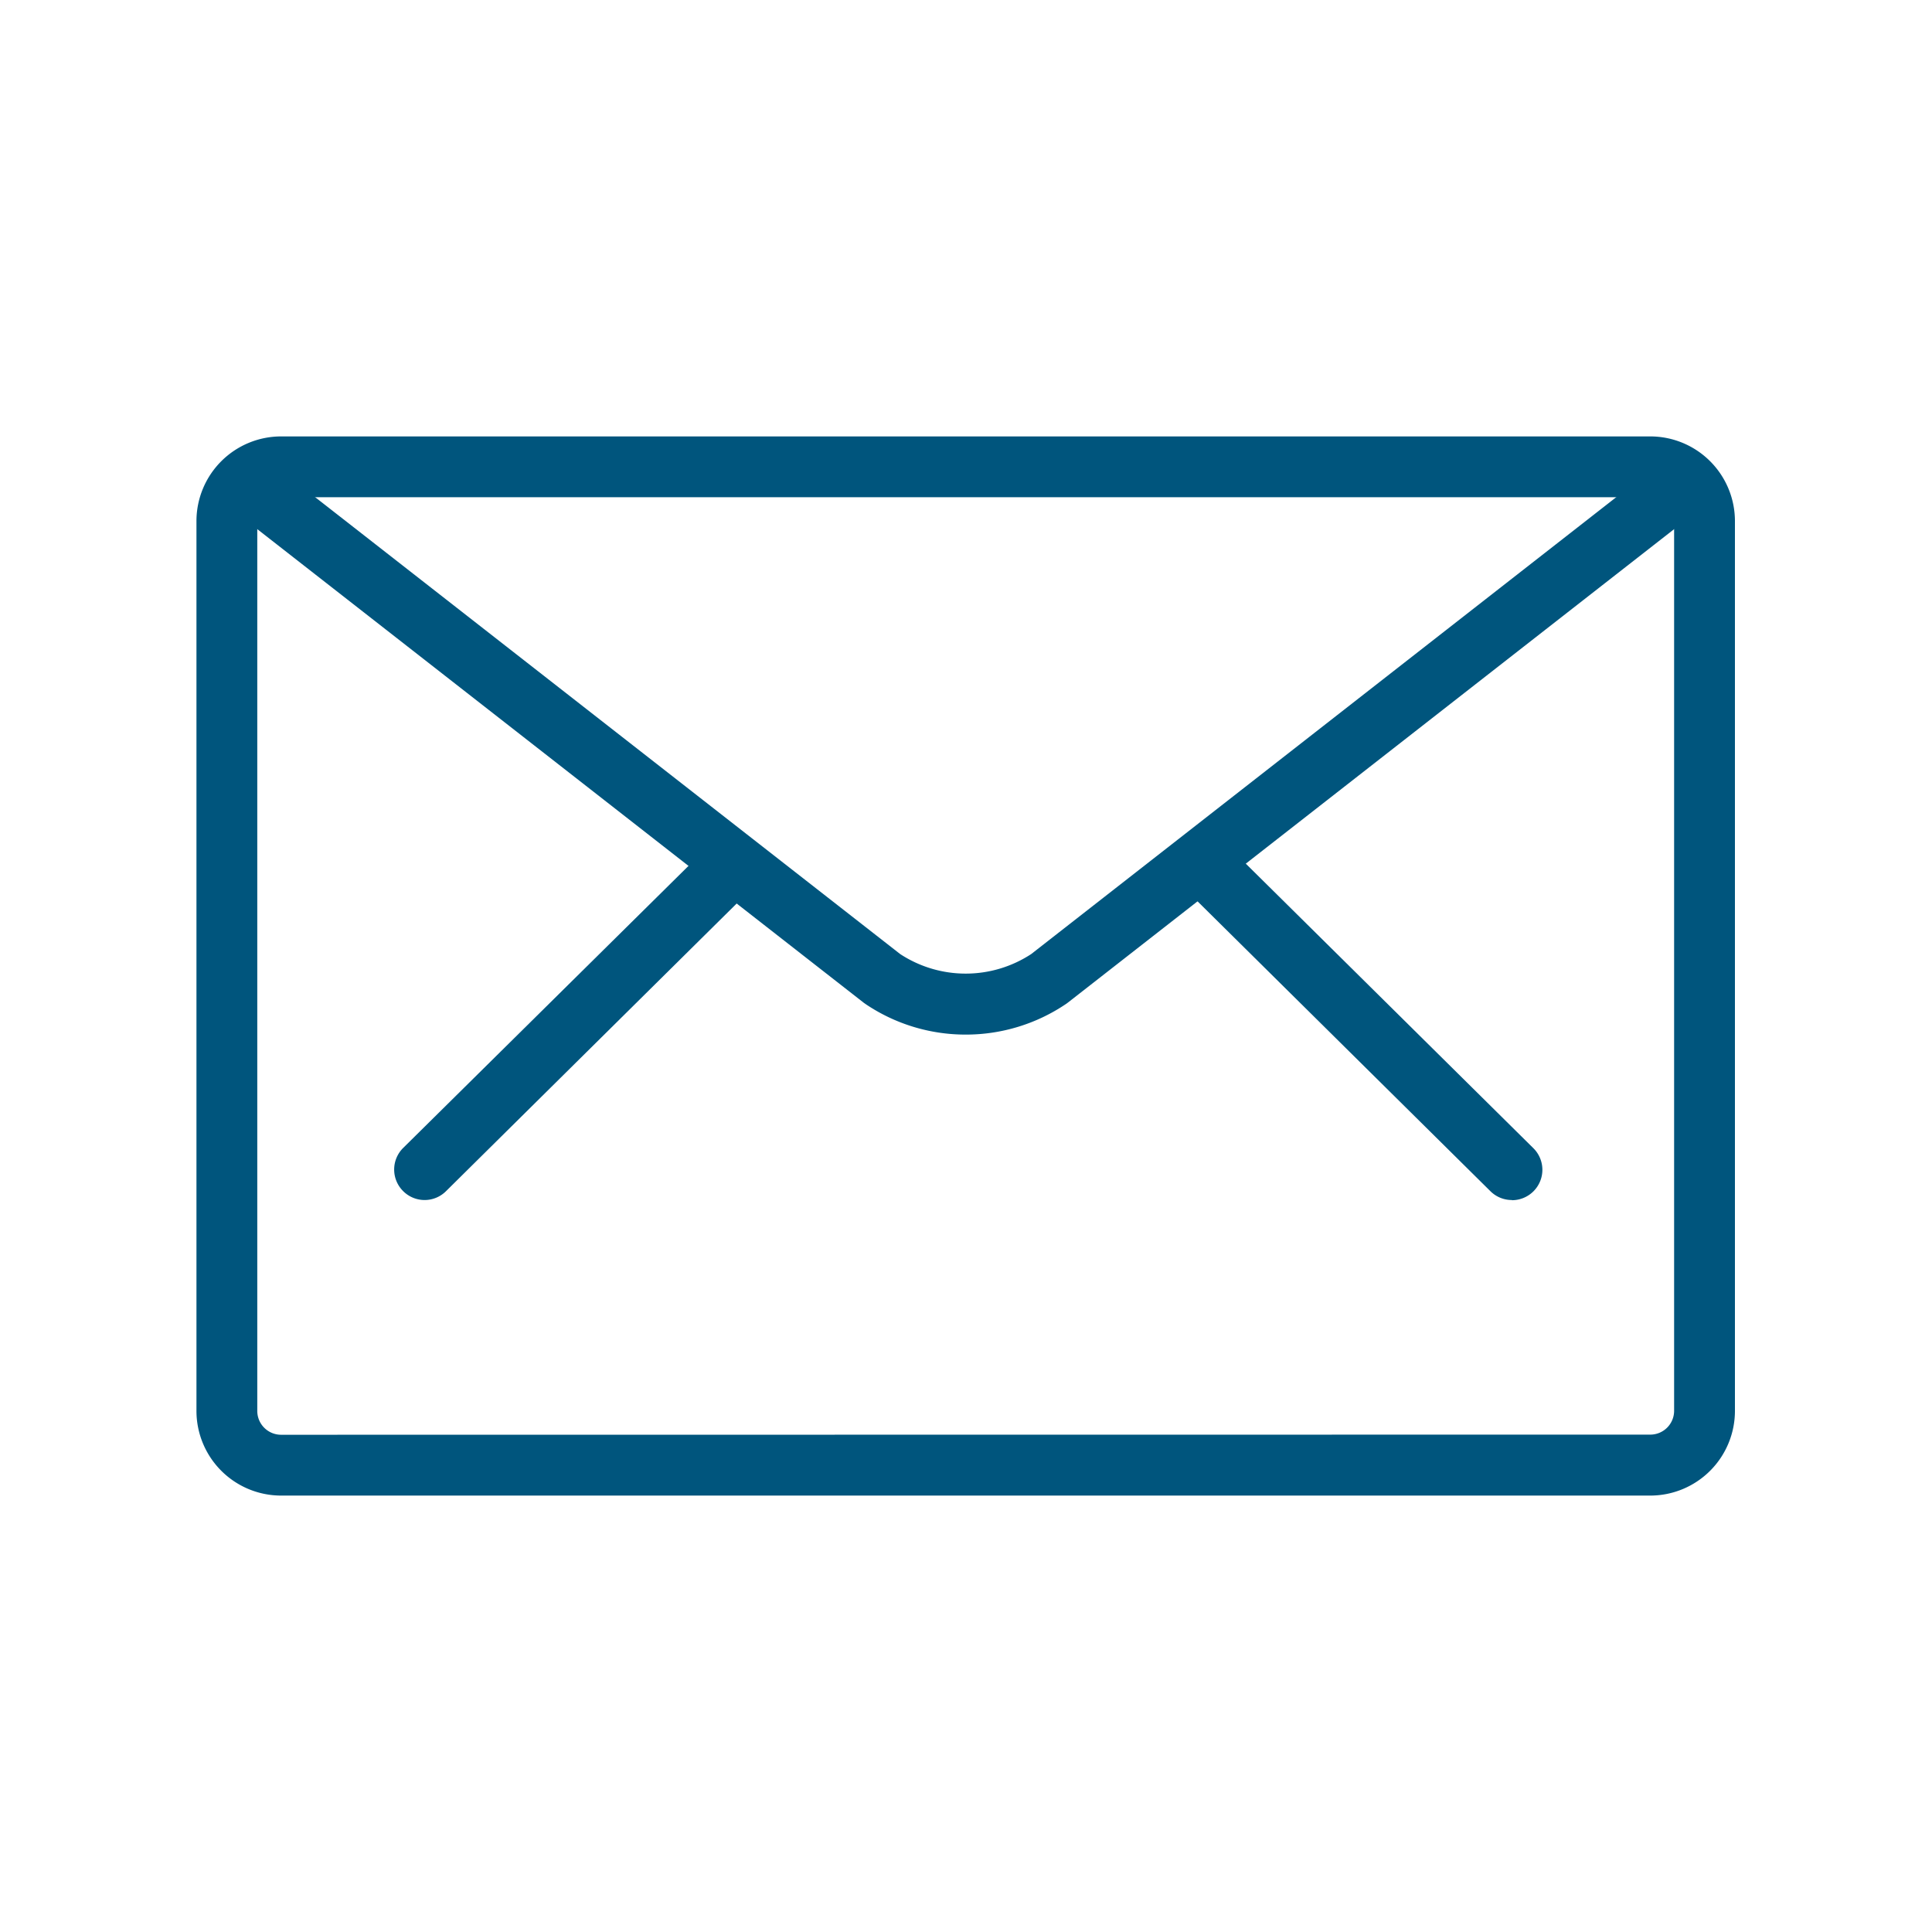 <svg xmlns="http://www.w3.org/2000/svg" width="54" height="54" viewBox="0 0 54 54">
  <g id="Group_9067" data-name="Group 9067" transform="translate(-20 -749)">
    <rect id="Rectangle_736" data-name="Rectangle 736" width="54" height="54" transform="translate(20 749)" fill="none"/>
    <g id="Group_2250" data-name="Group 2250" transform="translate(-1133.049 -1166.301)">
      <path id="長方形_246" data-name="長方形 246" d="M1.515-.85H39.786a2.368,2.368,0,0,1,2.365,2.365V26.389a2.368,2.368,0,0,1-2.365,2.365H1.515A2.368,2.368,0,0,1-.85,26.389V1.515A2.368,2.368,0,0,1,1.515-.85Zm38.271,27.9a.666.666,0,0,0,.665-.665V1.515A.666.666,0,0,0,39.786.85H1.515a.666.666,0,0,0-.665.665V26.389a.666.666,0,0,0,.665.665Z" transform="translate(1159.39 1928.349)" fill="#00557d"/>
      <path id="パス_5719" data-name="パス 5719" d="M1181.112,1945.055a4.993,4.993,0,0,1-2.806-.858l-.047-.034-17.643-13.778a.85.85,0,1,1,1.046-1.34l17.618,13.759a3.341,3.341,0,0,0,3.663,0l17.37-13.565a.85.85,0,1,1,1.046,1.34l-17.394,13.584-.047.034A4.993,4.993,0,0,1,1181.112,1945.055Z" transform="translate(-1.071 -0.837)" fill="#00557d"/>
      <g id="Group_1973" data-name="Group 1973" transform="translate(1164.917 1939.493)">
        <path id="線_22" data-name="線 22" d="M0,9.349A.847.847,0,0,1-.6,9.1.85.85,0,0,1-.6,7.894L7.993-.6A.85.85,0,0,1,9.2-.6.85.85,0,0,1,9.189.6L.6,9.1A.847.847,0,0,1,0,9.349Z" fill="#00557d"/>
        <path id="線_23" data-name="線 23" d="M8.591,9.349a.847.847,0,0,1-.6-.246L-.6.6A.85.85,0,0,1-.6-.6.85.85,0,0,1,.6-.6l8.591,8.5a.85.85,0,0,1-.6,1.454Z" transform="translate(21.799)" fill="#00557d"/>
      </g>
    </g>
  </g>
</svg>

